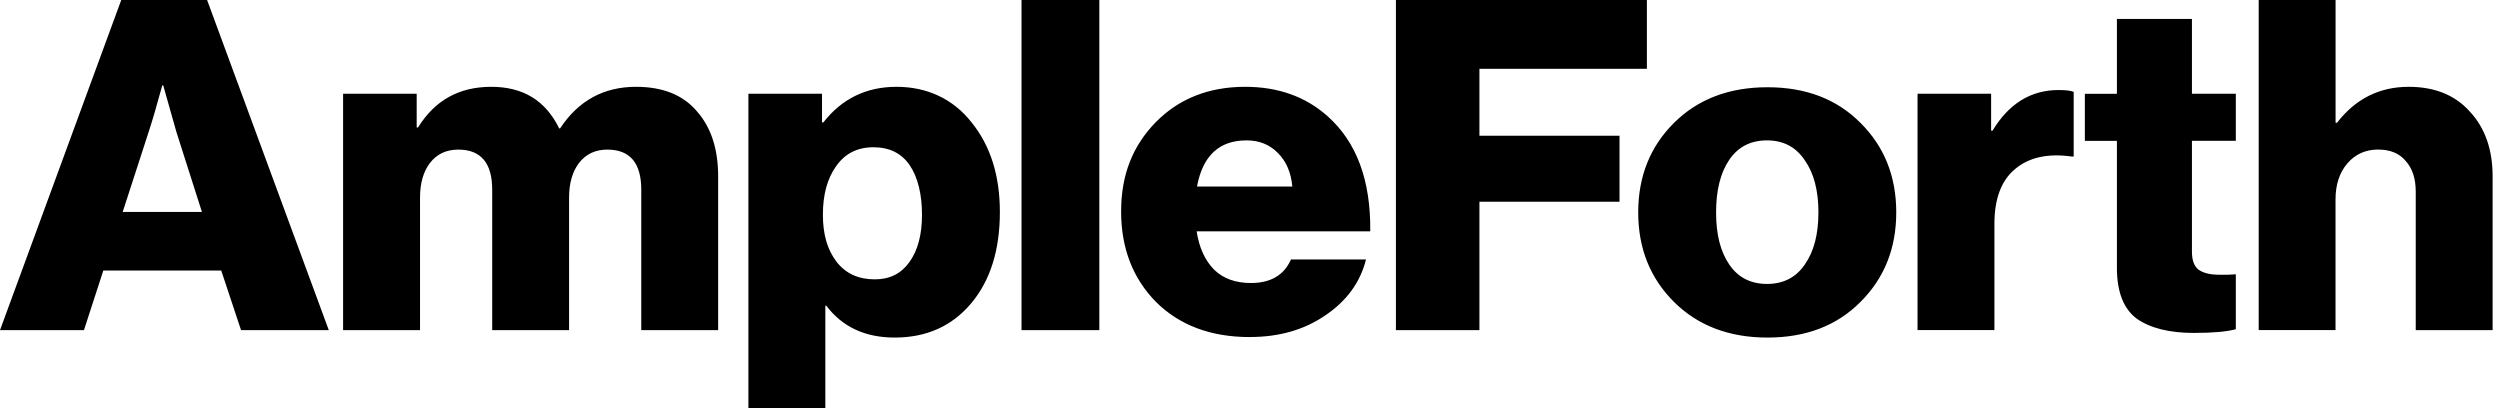 <svg width="196" height="32" viewBox="0 0 196 32" fill="none" xmlns="http://www.w3.org/2000/svg">
<path d="M0 25.883L9.506 0H16.236L25.777 25.883H18.898L17.346 21.212H8.099L6.582 25.883H0ZM9.615 16.614H15.83L13.832 10.352L12.797 6.695H12.722C12.304 8.24 11.945 9.457 11.652 10.352L9.619 16.614H9.615ZM26.899 25.883V7.349H32.668V9.992H32.777C34.083 7.869 35.994 6.806 38.511 6.806C41.028 6.806 42.775 7.892 43.839 10.065H43.913C45.343 7.892 47.329 6.806 49.866 6.806C51.961 6.806 53.551 7.444 54.638 8.726C55.748 9.981 56.303 11.683 56.303 13.829V25.883H50.276V14.877C50.276 12.777 49.389 11.729 47.614 11.729C46.676 11.729 45.937 12.077 45.394 12.777C44.878 13.454 44.616 14.357 44.616 15.493V25.883H38.589V14.877C38.589 12.777 37.702 11.729 35.928 11.729C34.989 11.729 34.251 12.077 33.708 12.777C33.192 13.454 32.93 14.357 32.93 15.493V25.883H26.903H26.899ZM58.675 32V7.349H64.445V9.594H64.554C66.008 7.735 67.919 6.806 70.288 6.806C72.656 6.806 74.712 7.735 76.17 9.594C77.652 11.427 78.39 13.768 78.39 16.618C78.39 19.609 77.64 22 76.135 23.787C74.63 25.573 72.633 26.465 70.143 26.465C67.825 26.465 66.039 25.631 64.781 23.966H64.706V32.004H58.679L58.675 32ZM68.588 21.901C69.749 21.901 70.647 21.453 71.288 20.562C71.953 19.644 72.285 18.401 72.285 16.832C72.285 15.264 71.965 13.902 71.324 12.957C70.683 12.016 69.733 11.545 68.474 11.545C67.216 11.545 66.243 12.039 65.551 13.03C64.859 13.993 64.515 15.264 64.515 16.832C64.515 18.401 64.871 19.582 65.586 20.524C66.301 21.442 67.298 21.901 68.58 21.901H68.588ZM80.087 25.883V0H86.188V25.883H80.087ZM97.992 26.426C94.935 26.426 92.481 25.508 90.632 23.676C88.807 21.817 87.896 19.453 87.896 16.58C87.896 13.707 88.795 11.45 90.597 9.594C92.422 7.735 94.763 6.806 97.624 6.806C100.212 6.806 102.369 7.578 104.097 9.124C106.364 11.151 107.474 14.154 107.427 18.137H93.817C94.013 19.414 94.47 20.416 95.185 21.14C95.901 21.84 96.862 22.188 98.07 22.188C99.622 22.188 100.669 21.572 101.212 20.34H107.095C106.649 22.127 105.59 23.584 103.913 24.72C102.26 25.856 100.29 26.422 97.996 26.422L97.992 26.426ZM93.849 14.625H101.318C101.22 13.515 100.837 12.636 100.173 11.981C99.532 11.331 98.719 11.006 97.73 11.006C95.584 11.006 94.29 12.211 93.845 14.625H93.849ZM109.44 25.883V0H129.116V5.394H115.987V10.642H126.97V15.818H115.987V25.883H109.44ZM135.577 20.742C136.268 21.755 137.253 22.26 138.535 22.26C139.817 22.26 140.802 21.755 141.494 20.742C142.209 19.728 142.565 18.366 142.565 16.652C142.565 14.938 142.209 13.577 141.494 12.563C140.802 11.526 139.817 11.006 138.535 11.006C137.253 11.006 136.268 11.511 135.577 12.525C134.885 13.538 134.541 14.915 134.541 16.652C134.541 18.389 134.885 19.728 135.577 20.742ZM145.856 23.676C144.007 25.535 141.58 26.465 138.571 26.465C135.561 26.465 133.122 25.535 131.246 23.676C129.374 21.817 128.436 19.475 128.436 16.652C128.436 13.829 129.374 11.488 131.246 9.629C133.122 7.77 135.561 6.84 138.571 6.84C141.58 6.84 144.007 7.77 145.856 9.629C147.732 11.488 148.666 13.829 148.666 16.652C148.666 19.475 147.728 21.817 145.856 23.676ZM150.335 25.883V7.349H156.104V10.245H156.214C157.496 8.121 159.223 7.058 161.393 7.058C161.959 7.058 162.354 7.108 162.577 7.203V12.272H162.429C160.556 12.008 159.075 12.333 157.988 13.248C156.906 14.139 156.362 15.577 156.362 17.555V25.879H150.335V25.883ZM171.993 26.101C170.07 26.101 168.577 25.726 167.517 24.98C166.482 24.207 165.966 22.88 165.966 20.998V11.044H163.453V7.353H165.966V1.484H171.848V7.349H175.288V11.04H171.848V19.728C171.848 20.405 172.02 20.876 172.364 21.14C172.735 21.404 173.263 21.537 173.955 21.537H174.733C175.053 21.514 175.237 21.503 175.288 21.503V25.81C174.596 26.002 173.501 26.101 171.997 26.101H171.993ZM177.082 25.883V0H183.109V9.629H183.218C184.672 7.747 186.548 6.806 188.839 6.806C190.883 6.806 192.489 7.456 193.646 8.76C194.831 10.038 195.421 11.729 195.421 13.829V25.883H189.394V15.023C189.394 14.009 189.136 13.213 188.616 12.632C188.123 12.027 187.396 11.725 186.435 11.725C185.473 11.725 184.649 12.088 184.031 12.812C183.414 13.534 183.105 14.476 183.105 15.635V25.879H177.078L177.082 25.883Z" fill="black"/>
</svg>
